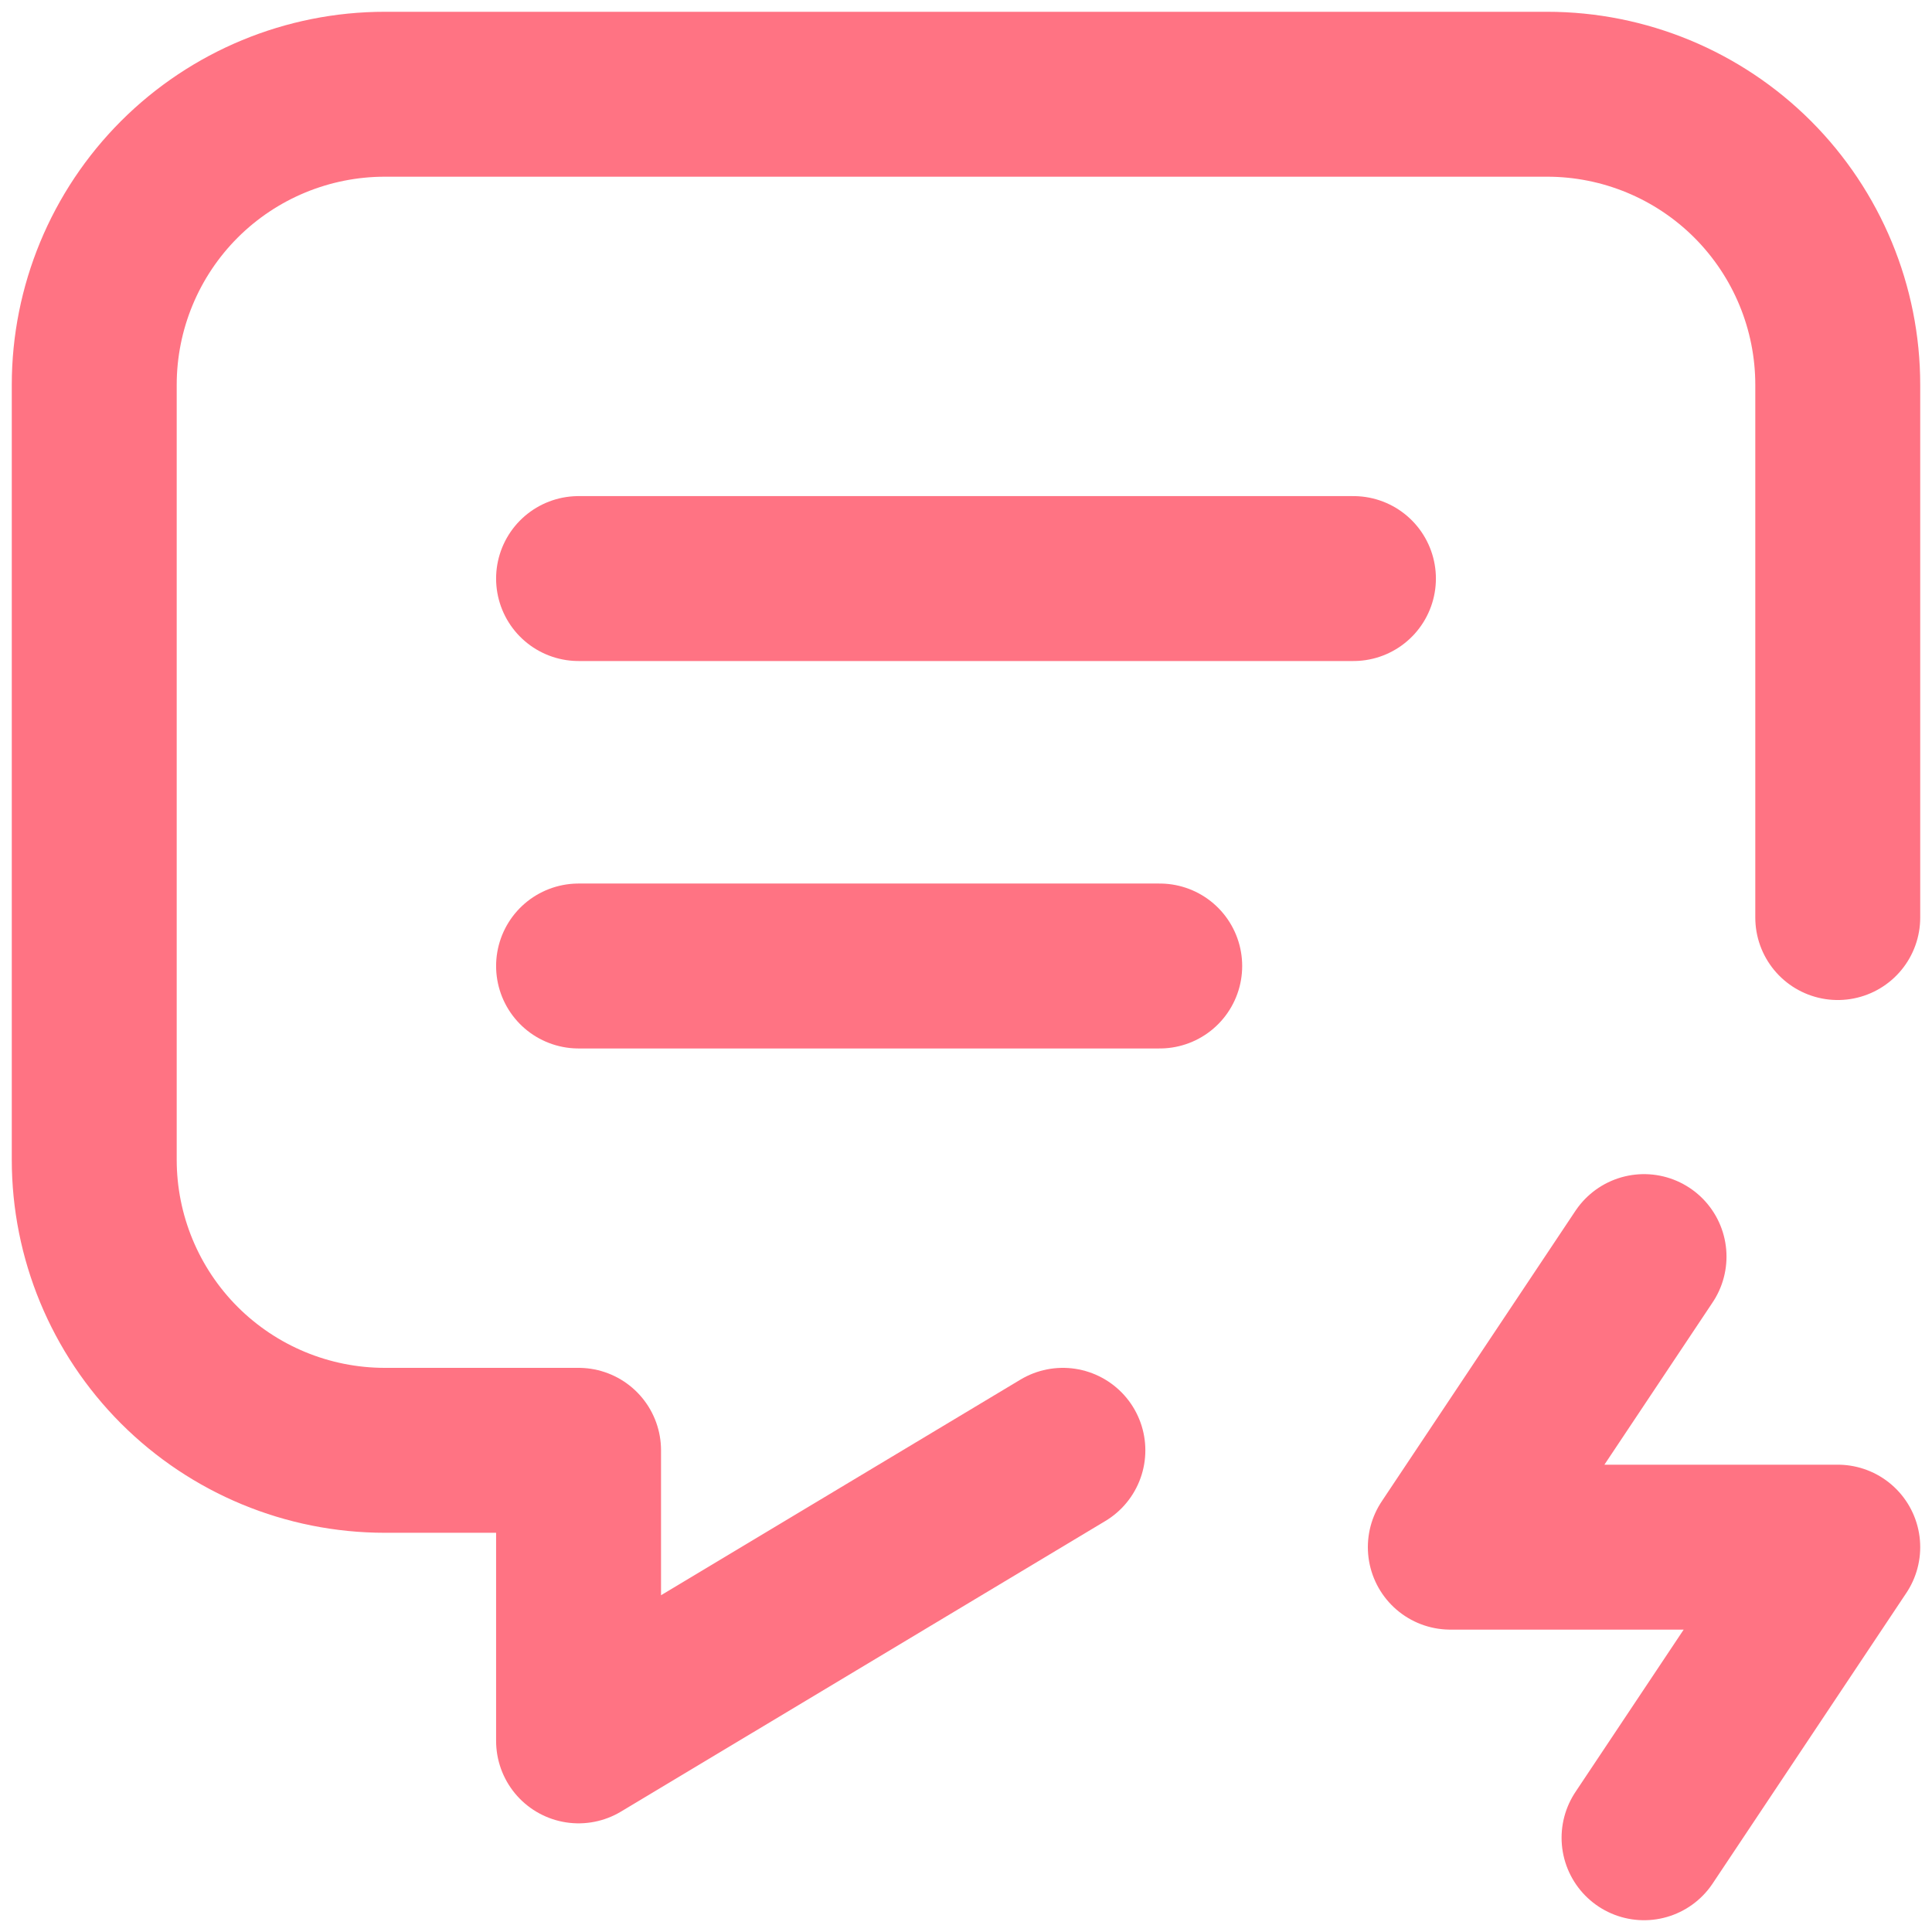 <svg width="41" height="41" viewBox="0 0 41 41" fill="none" xmlns="http://www.w3.org/2000/svg">
<path d="M12.278 12.278H28.722M12.278 20.5H24.611M22.556 30.778L12.278 36.944V30.778H8.167C6.531 30.778 4.963 30.128 3.806 28.972C2.65 27.815 2 26.247 2 24.611V8.167C2 6.531 2.65 4.963 3.806 3.806C4.963 2.65 6.531 2 8.167 2H32.833C34.469 2 36.037 2.65 37.194 3.806C38.35 4.963 39 6.531 39 8.167V19.472M34.889 26.667L30.778 32.833H39L34.889 39" stroke="#FF7383" stroke-width="3.5" stroke-linecap="round" stroke-linejoin="round"/>
</svg>
